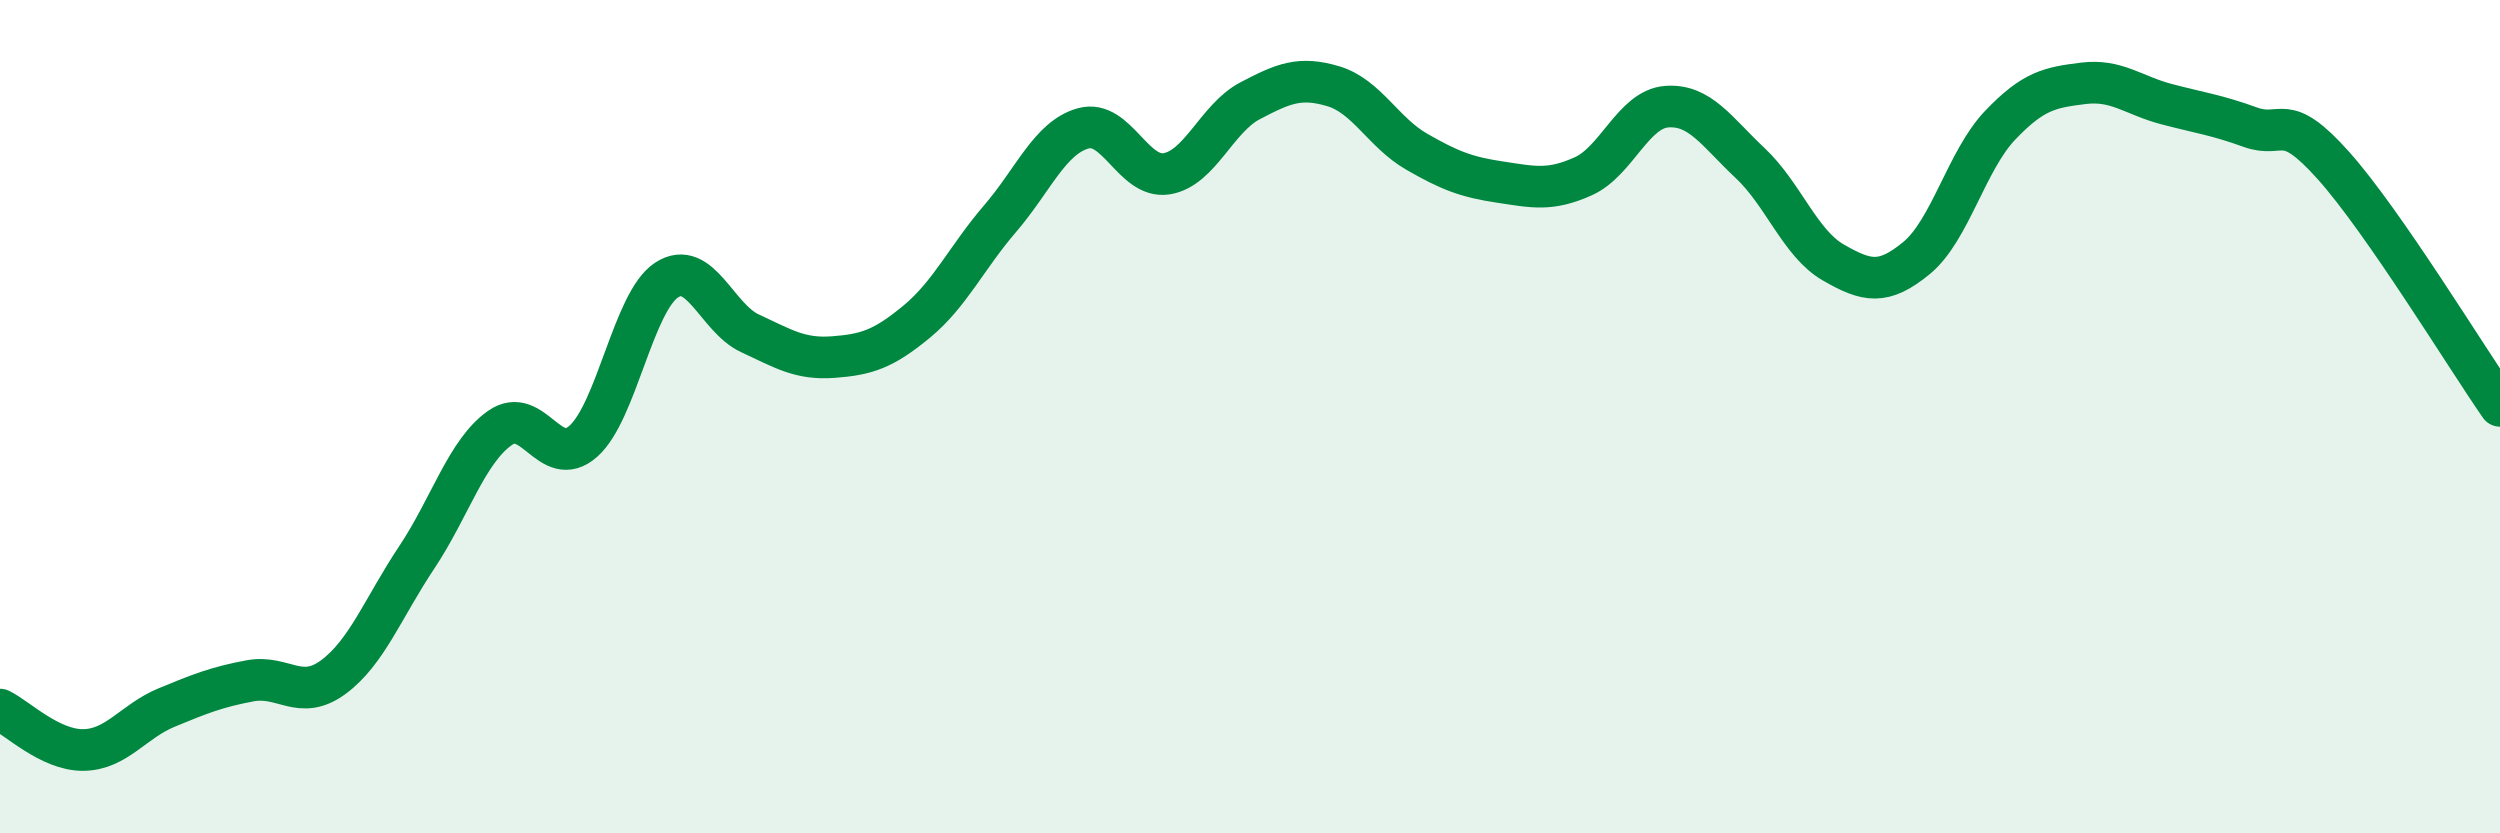 
    <svg width="60" height="20" viewBox="0 0 60 20" xmlns="http://www.w3.org/2000/svg">
      <path
        d="M 0,17.03 C 0.4,17.22 1.2,18.01 2,18 C 2.8,17.99 3.2,17.31 4,16.98 C 4.8,16.65 5.2,16.49 6,16.34 C 6.8,16.19 7.2,16.84 8,16.25 C 8.8,15.66 9.2,14.58 10,13.38 C 10.8,12.18 11.2,10.83 12,10.27 C 12.8,9.71 13.2,11.3 14,10.59 C 14.8,9.88 15.2,7.24 16,6.72 C 16.8,6.2 17.2,7.63 18,8 C 18.8,8.37 19.2,8.63 20,8.57 C 20.8,8.51 21.2,8.38 22,7.72 C 22.8,7.06 23.2,6.18 24,5.25 C 24.8,4.32 25.2,3.3 26,3.08 C 26.8,2.86 27.2,4.3 28,4.17 C 28.8,4.04 29.2,2.84 30,2.42 C 30.8,2 31.2,1.83 32,2.07 C 32.8,2.31 33.2,3.18 34,3.64 C 34.8,4.1 35.2,4.25 36,4.37 C 36.8,4.49 37.2,4.59 38,4.23 C 38.8,3.87 39.2,2.62 40,2.56 C 40.8,2.5 41.2,3.16 42,3.91 C 42.8,4.66 43.2,5.84 44,6.3 C 44.8,6.76 45.2,6.85 46,6.19 C 46.8,5.53 47.2,3.85 48,3.01 C 48.8,2.17 49.2,2.1 50,2 C 50.8,1.9 51.2,2.29 52,2.5 C 52.8,2.71 53.2,2.76 54,3.05 C 54.8,3.34 54.8,2.63 56,3.97 C 57.2,5.31 59.2,8.59 60,9.74L60 20L0 20Z"
        fill="#008740"
        opacity="0.1"
        stroke-linecap="round"
        stroke-linejoin="round"
      />
      <path
        d="M 0,17.03 C 0.4,17.22 1.2,18.01 2,18 C 2.8,17.99 3.2,17.31 4,16.98 C 4.8,16.65 5.2,16.49 6,16.34 C 6.8,16.19 7.2,16.84 8,16.25 C 8.8,15.66 9.2,14.58 10,13.38 C 10.8,12.18 11.2,10.83 12,10.27 C 12.8,9.71 13.2,11.3 14,10.59 C 14.8,9.88 15.2,7.24 16,6.72 C 16.8,6.2 17.2,7.63 18,8 C 18.8,8.37 19.2,8.63 20,8.57 C 20.8,8.51 21.2,8.38 22,7.72 C 22.8,7.06 23.2,6.18 24,5.25 C 24.8,4.32 25.2,3.3 26,3.08 C 26.8,2.86 27.2,4.3 28,4.17 C 28.8,4.04 29.2,2.84 30,2.42 C 30.8,2 31.2,1.83 32,2.07 C 32.8,2.31 33.2,3.18 34,3.64 C 34.8,4.1 35.2,4.25 36,4.37 C 36.8,4.49 37.2,4.59 38,4.23 C 38.8,3.87 39.2,2.62 40,2.56 C 40.8,2.5 41.2,3.16 42,3.91 C 42.8,4.66 43.2,5.84 44,6.3 C 44.8,6.76 45.2,6.85 46,6.19 C 46.8,5.53 47.2,3.85 48,3.01 C 48.8,2.17 49.2,2.1 50,2 C 50.8,1.9 51.2,2.29 52,2.5 C 52.8,2.71 53.2,2.76 54,3.05 C 54.8,3.34 54.8,2.63 56,3.97 C 57.2,5.31 59.2,8.59 60,9.74"
        stroke="#008740"
        stroke-width="1"
        fill="none"
        stroke-linecap="round"
        stroke-linejoin="round"
      />
    </svg>
  